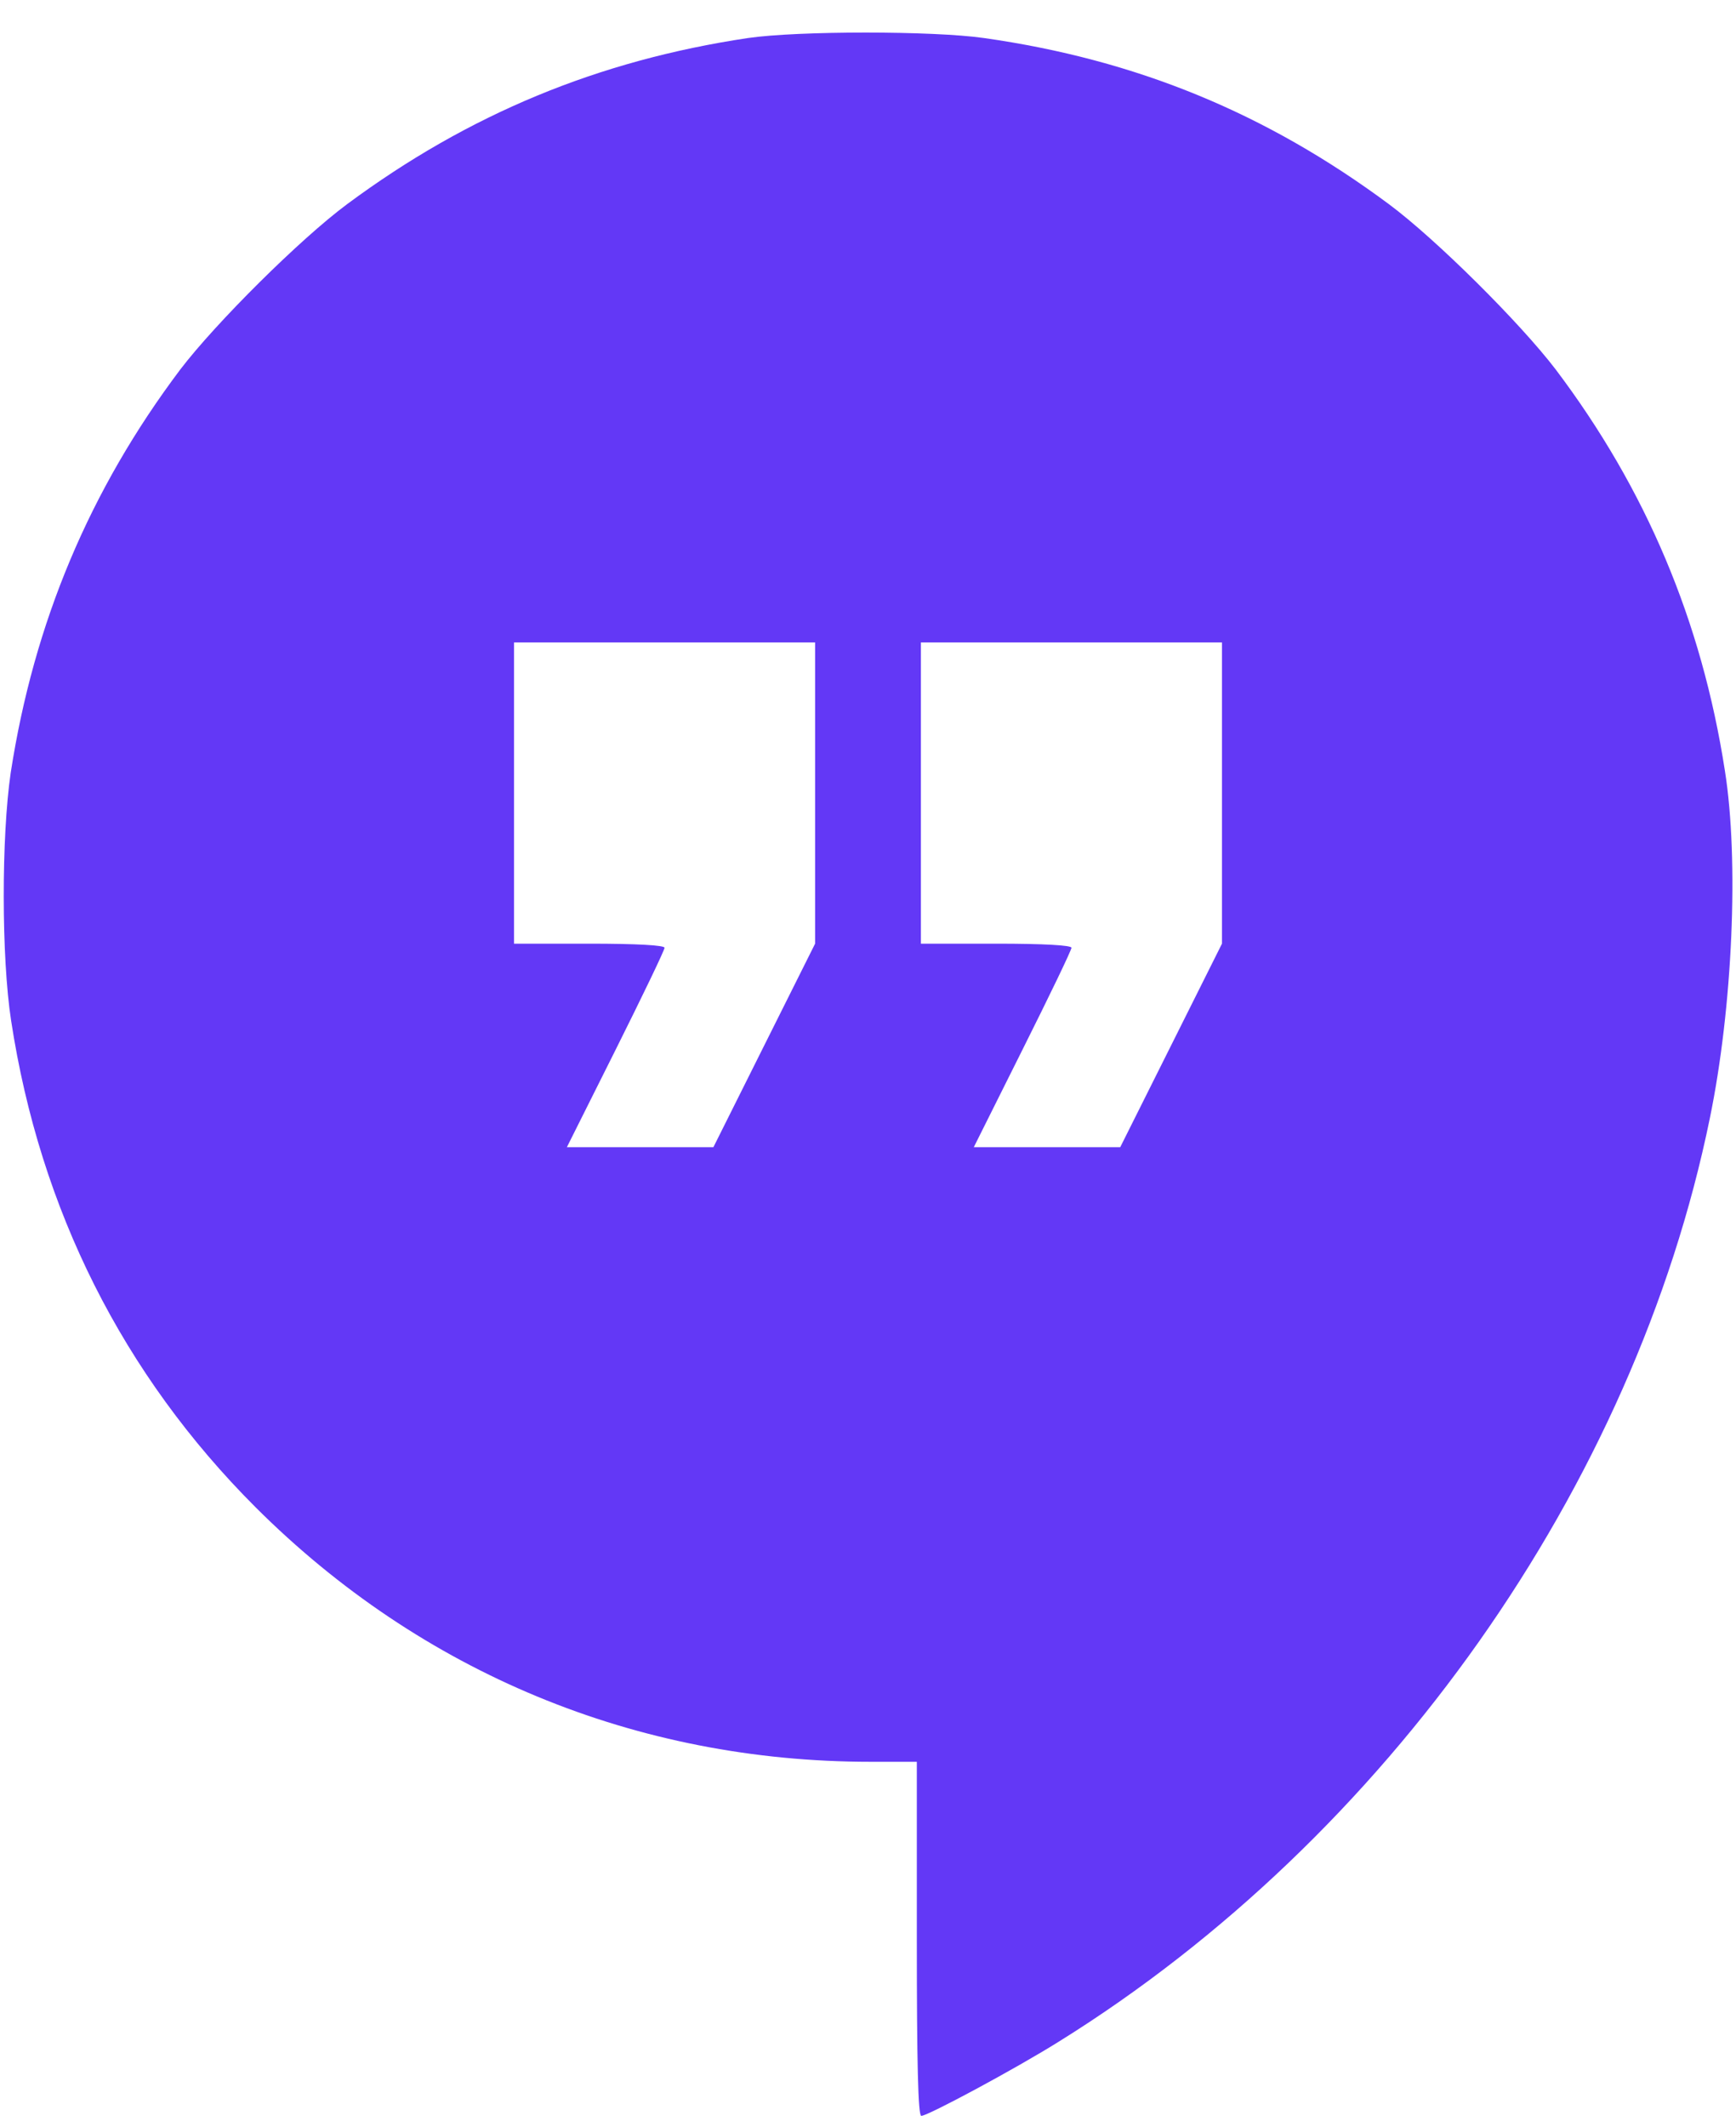 <svg width="40" height="49" viewBox="0 0 40 49" fill="none" xmlns="http://www.w3.org/2000/svg">
<path d="M17.234 0.876C13.784 1.392 10.794 2.63 8 4.701C6.912 5.508 4.972 7.439 4.156 8.508C2.066 11.283 0.781 14.339 0.247 17.798C0.031 19.27 0.031 22.055 0.256 23.508C0.922 27.867 2.834 31.664 5.891 34.72C9.706 38.526 14.656 40.58 20.056 40.58H21.125V44.658C21.125 47.508 21.153 48.736 21.228 48.736C21.378 48.736 23.403 47.648 24.406 47.02C31.953 42.323 37.663 34.233 39.397 25.758C39.922 23.208 40.072 19.814 39.744 17.752C39.209 14.302 37.925 11.264 35.844 8.508C35.028 7.439 33.087 5.508 32 4.701C29.169 2.601 26.178 1.373 22.672 0.876C21.5 0.708 18.387 0.708 17.234 0.876ZM18.781 18.267V21.736L17.609 24.08L16.438 26.423H14.75H13.062L14.188 24.173C14.806 22.936 15.312 21.886 15.312 21.83C15.312 21.773 14.684 21.736 13.578 21.736H11.844V18.267V14.798H15.312H18.781V18.267ZM28.156 18.267V21.736L26.984 24.08L25.812 26.423H24.125H22.438L23.562 24.173C24.181 22.936 24.688 21.886 24.688 21.83C24.688 21.773 24.059 21.736 22.953 21.736H21.219V18.267V14.798H24.688H28.156V18.267Z" fill="#6338F6"/>
</svg>
